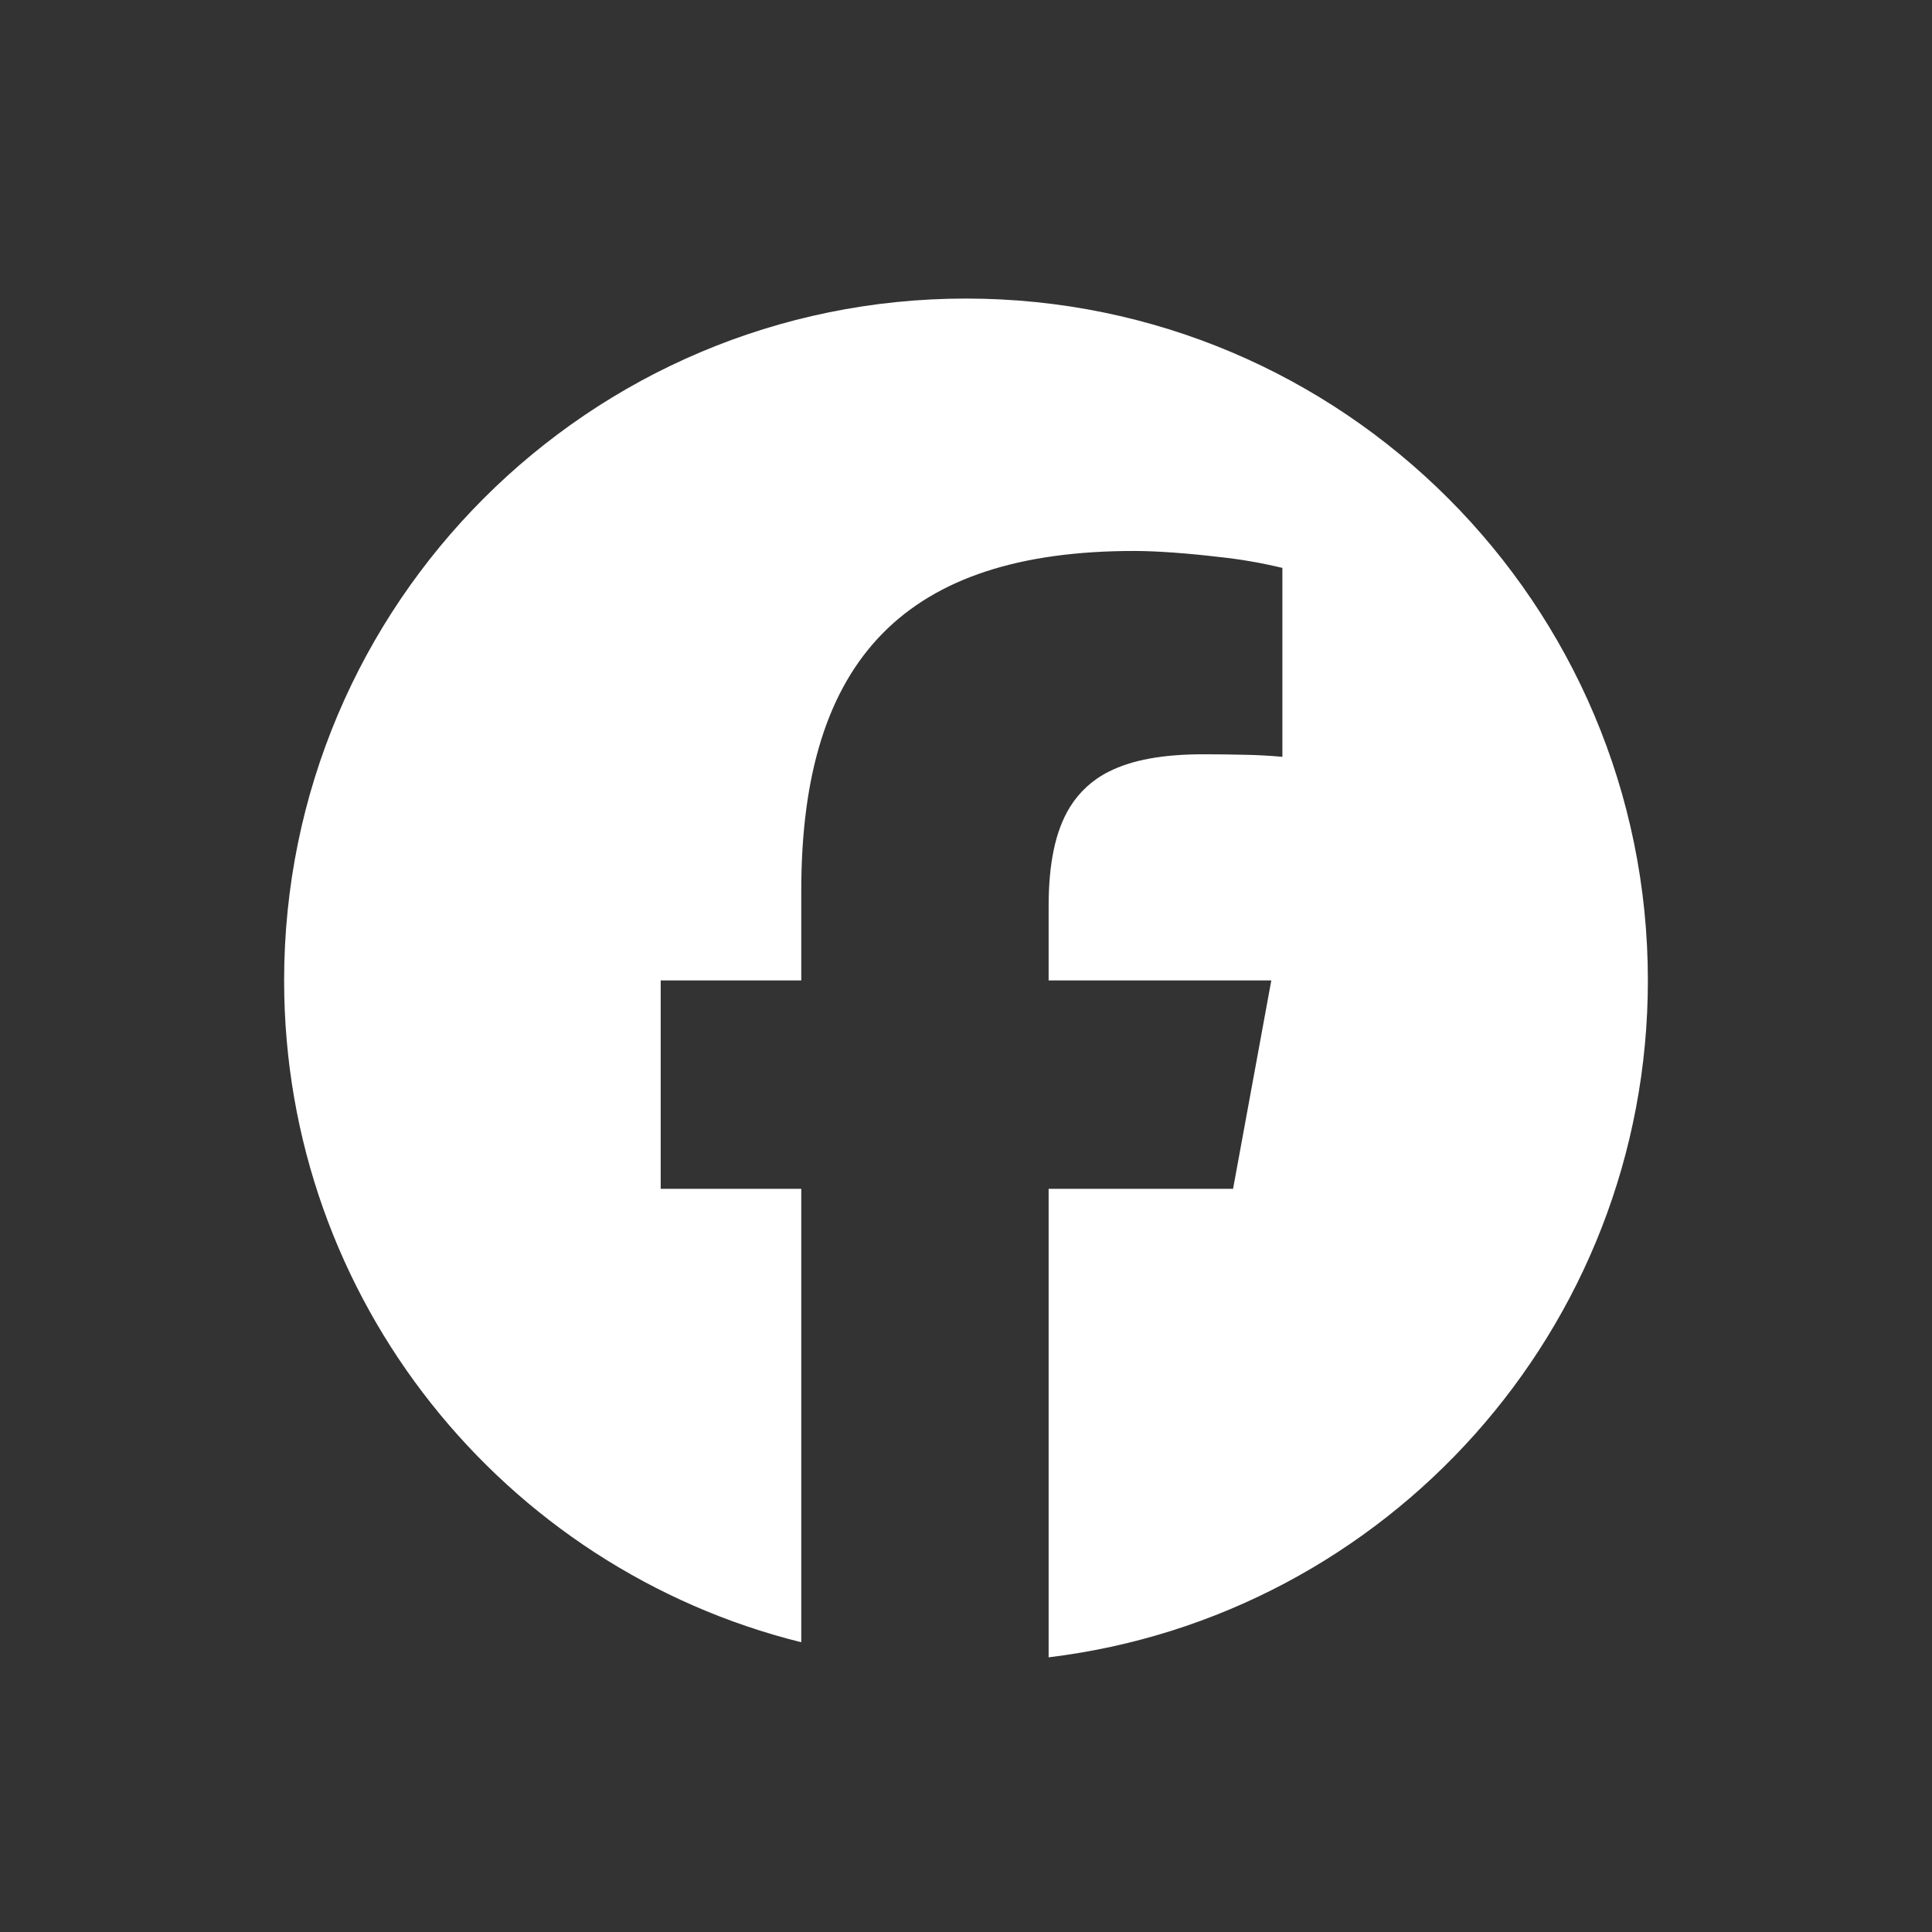 <svg width="34" height="34" viewBox="0 0 34 34" fill="none" xmlns="http://www.w3.org/2000/svg">
<rect x="0" y="0" width="34" height="34" fill="#333333" stroke="none"/>
<g clip-path="url(#clip0_1_2669)">
<path d="M14.101 28.901V20.921H11.627V17.254H14.101V15.674C14.101 11.589 15.949 9.696 19.959 9.696C20.36 9.696 20.914 9.738 21.427 9.799C21.811 9.838 22.192 9.904 22.568 9.994V13.319C22.351 13.299 22.133 13.287 21.915 13.283C21.671 13.277 21.426 13.274 21.182 13.274C20.475 13.274 19.923 13.37 19.507 13.583C19.227 13.723 18.992 13.939 18.828 14.205C18.57 14.625 18.454 15.2 18.454 15.957V17.254H22.373L21.987 19.357L21.7 20.921H18.454V29.166C24.396 28.448 29 23.389 29 17.254C29 10.627 23.627 5.254 17 5.254C10.373 5.254 5 10.627 5 17.254C5 22.882 8.874 27.604 14.101 28.901Z" fill="white"/>
</g>
<defs>
<clipPath id="clip0_1_2669">
<rect width="24" height="24" fill="white" transform="translate(5 5.21)"/>
</clipPath>
</defs>
</svg>
